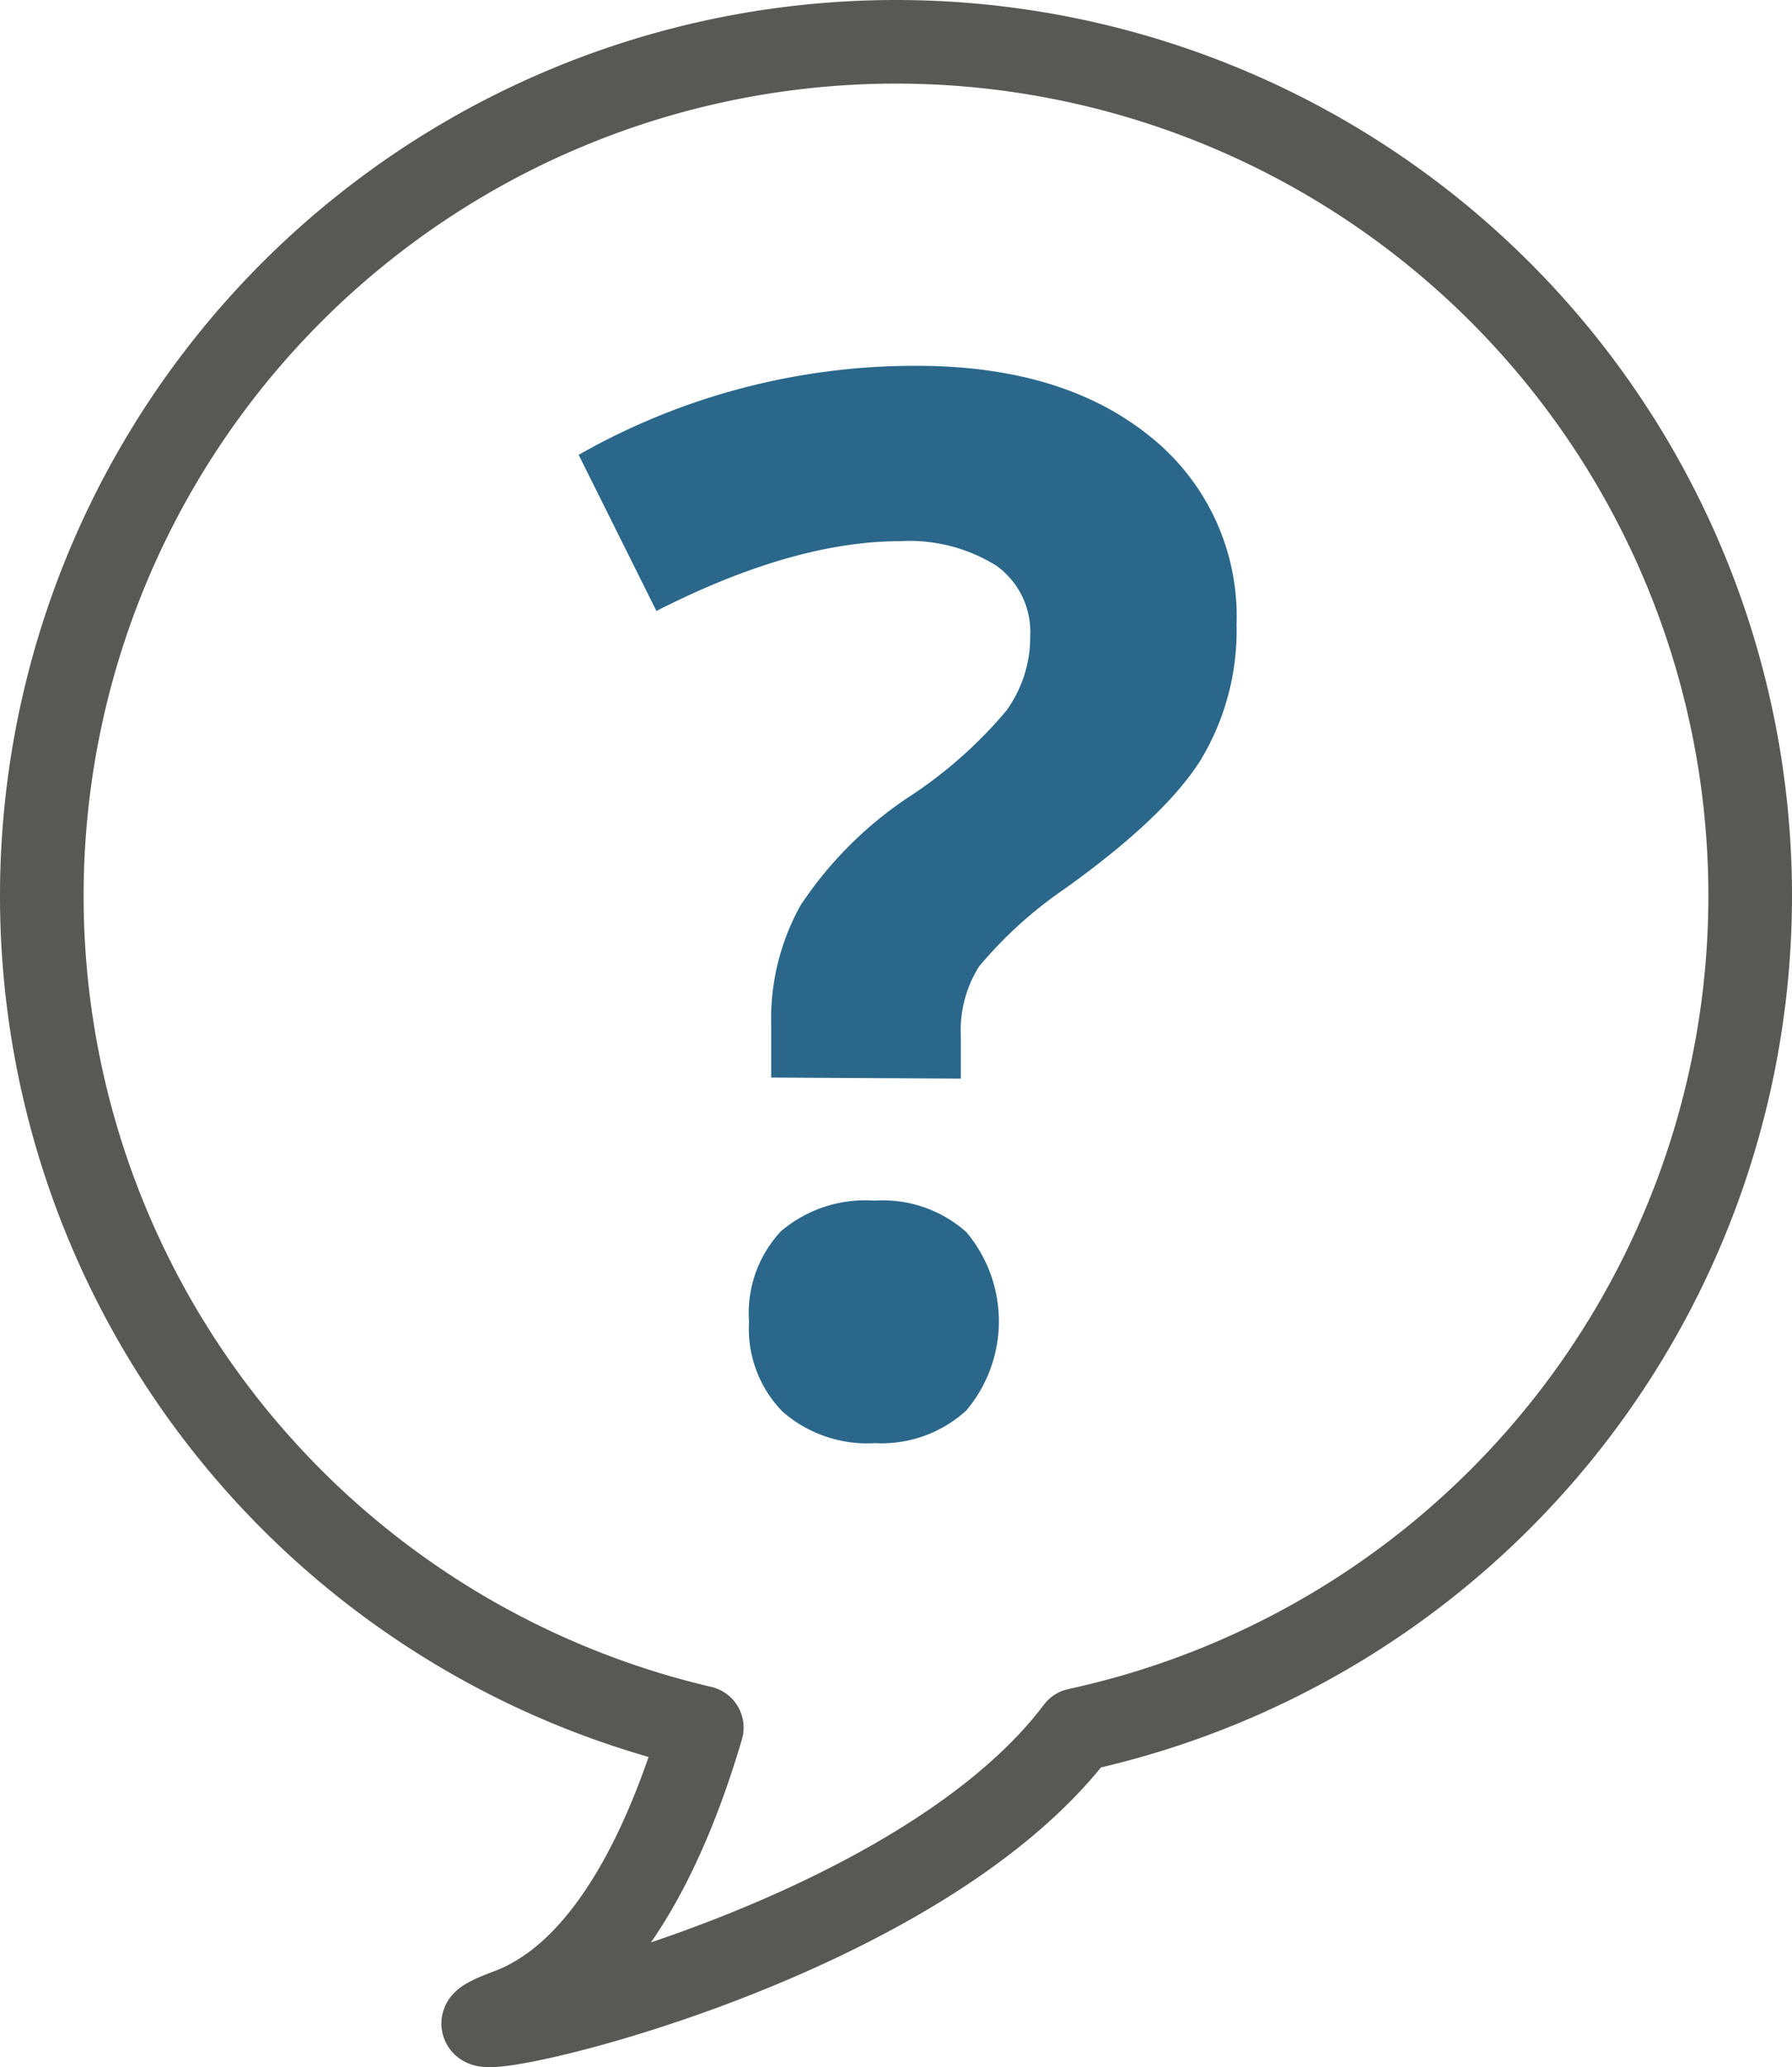 <svg id="Layer_1" data-name="Layer 1" xmlns="http://www.w3.org/2000/svg" viewBox="0 0 85.72 98.89"><defs><style>.cls-1{fill:none;stroke:#585856;stroke-linecap:round;stroke-linejoin:round;stroke-width:4px;}.cls-2{fill:#2a678a;}</style></defs><title>support-centre</title><g id="Group_296" data-name="Group 296"><path id="Path_588" data-name="Path 588" class="cls-1" d="M357.89,414.6a40.86,40.86,0,1,0-50.15,39.81c-1.44,4.9-4.25,11.69-9.26,13.54-7,2.61,18.67-2.07,27.22-13.43A40.84,40.84,0,0,0,357.89,414.6Z" transform="translate(-274.17 -371.76)"/><g id="Group_295" data-name="Group 295"><path id="Path_652" data-name="Path 652" class="cls-2" d="M311.06,423.31v-2.53a11.16,11.16,0,0,1,1.4-5.7,18.46,18.46,0,0,1,5.12-5.15,21.27,21.27,0,0,0,4.72-4.16,6,6,0,0,0,1.15-3.58,3.89,3.89,0,0,0-1.64-3.38,7.84,7.84,0,0,0-4.57-1.16q-5.12,0-11.67,3.34l-3.72-7.47A32.51,32.51,0,0,1,318,389.26q7,0,11.17,3.37a11,11,0,0,1,4.15,9,12,12,0,0,1-1.71,6.48q-1.71,2.73-6.48,6.15A20.21,20.21,0,0,0,321,418a5.76,5.76,0,0,0-.87,3.31v2.05ZM310,435a5.74,5.74,0,0,1,1.53-4.34,6.22,6.22,0,0,1,4.47-1.46,6,6,0,0,1,4.39,1.5,6.62,6.62,0,0,1,0,8.54,6,6,0,0,1-4.37,1.56,6.13,6.13,0,0,1-4.43-1.52A5.67,5.67,0,0,1,310,435Z" transform="translate(-274.17 -371.76)"/></g></g></svg>